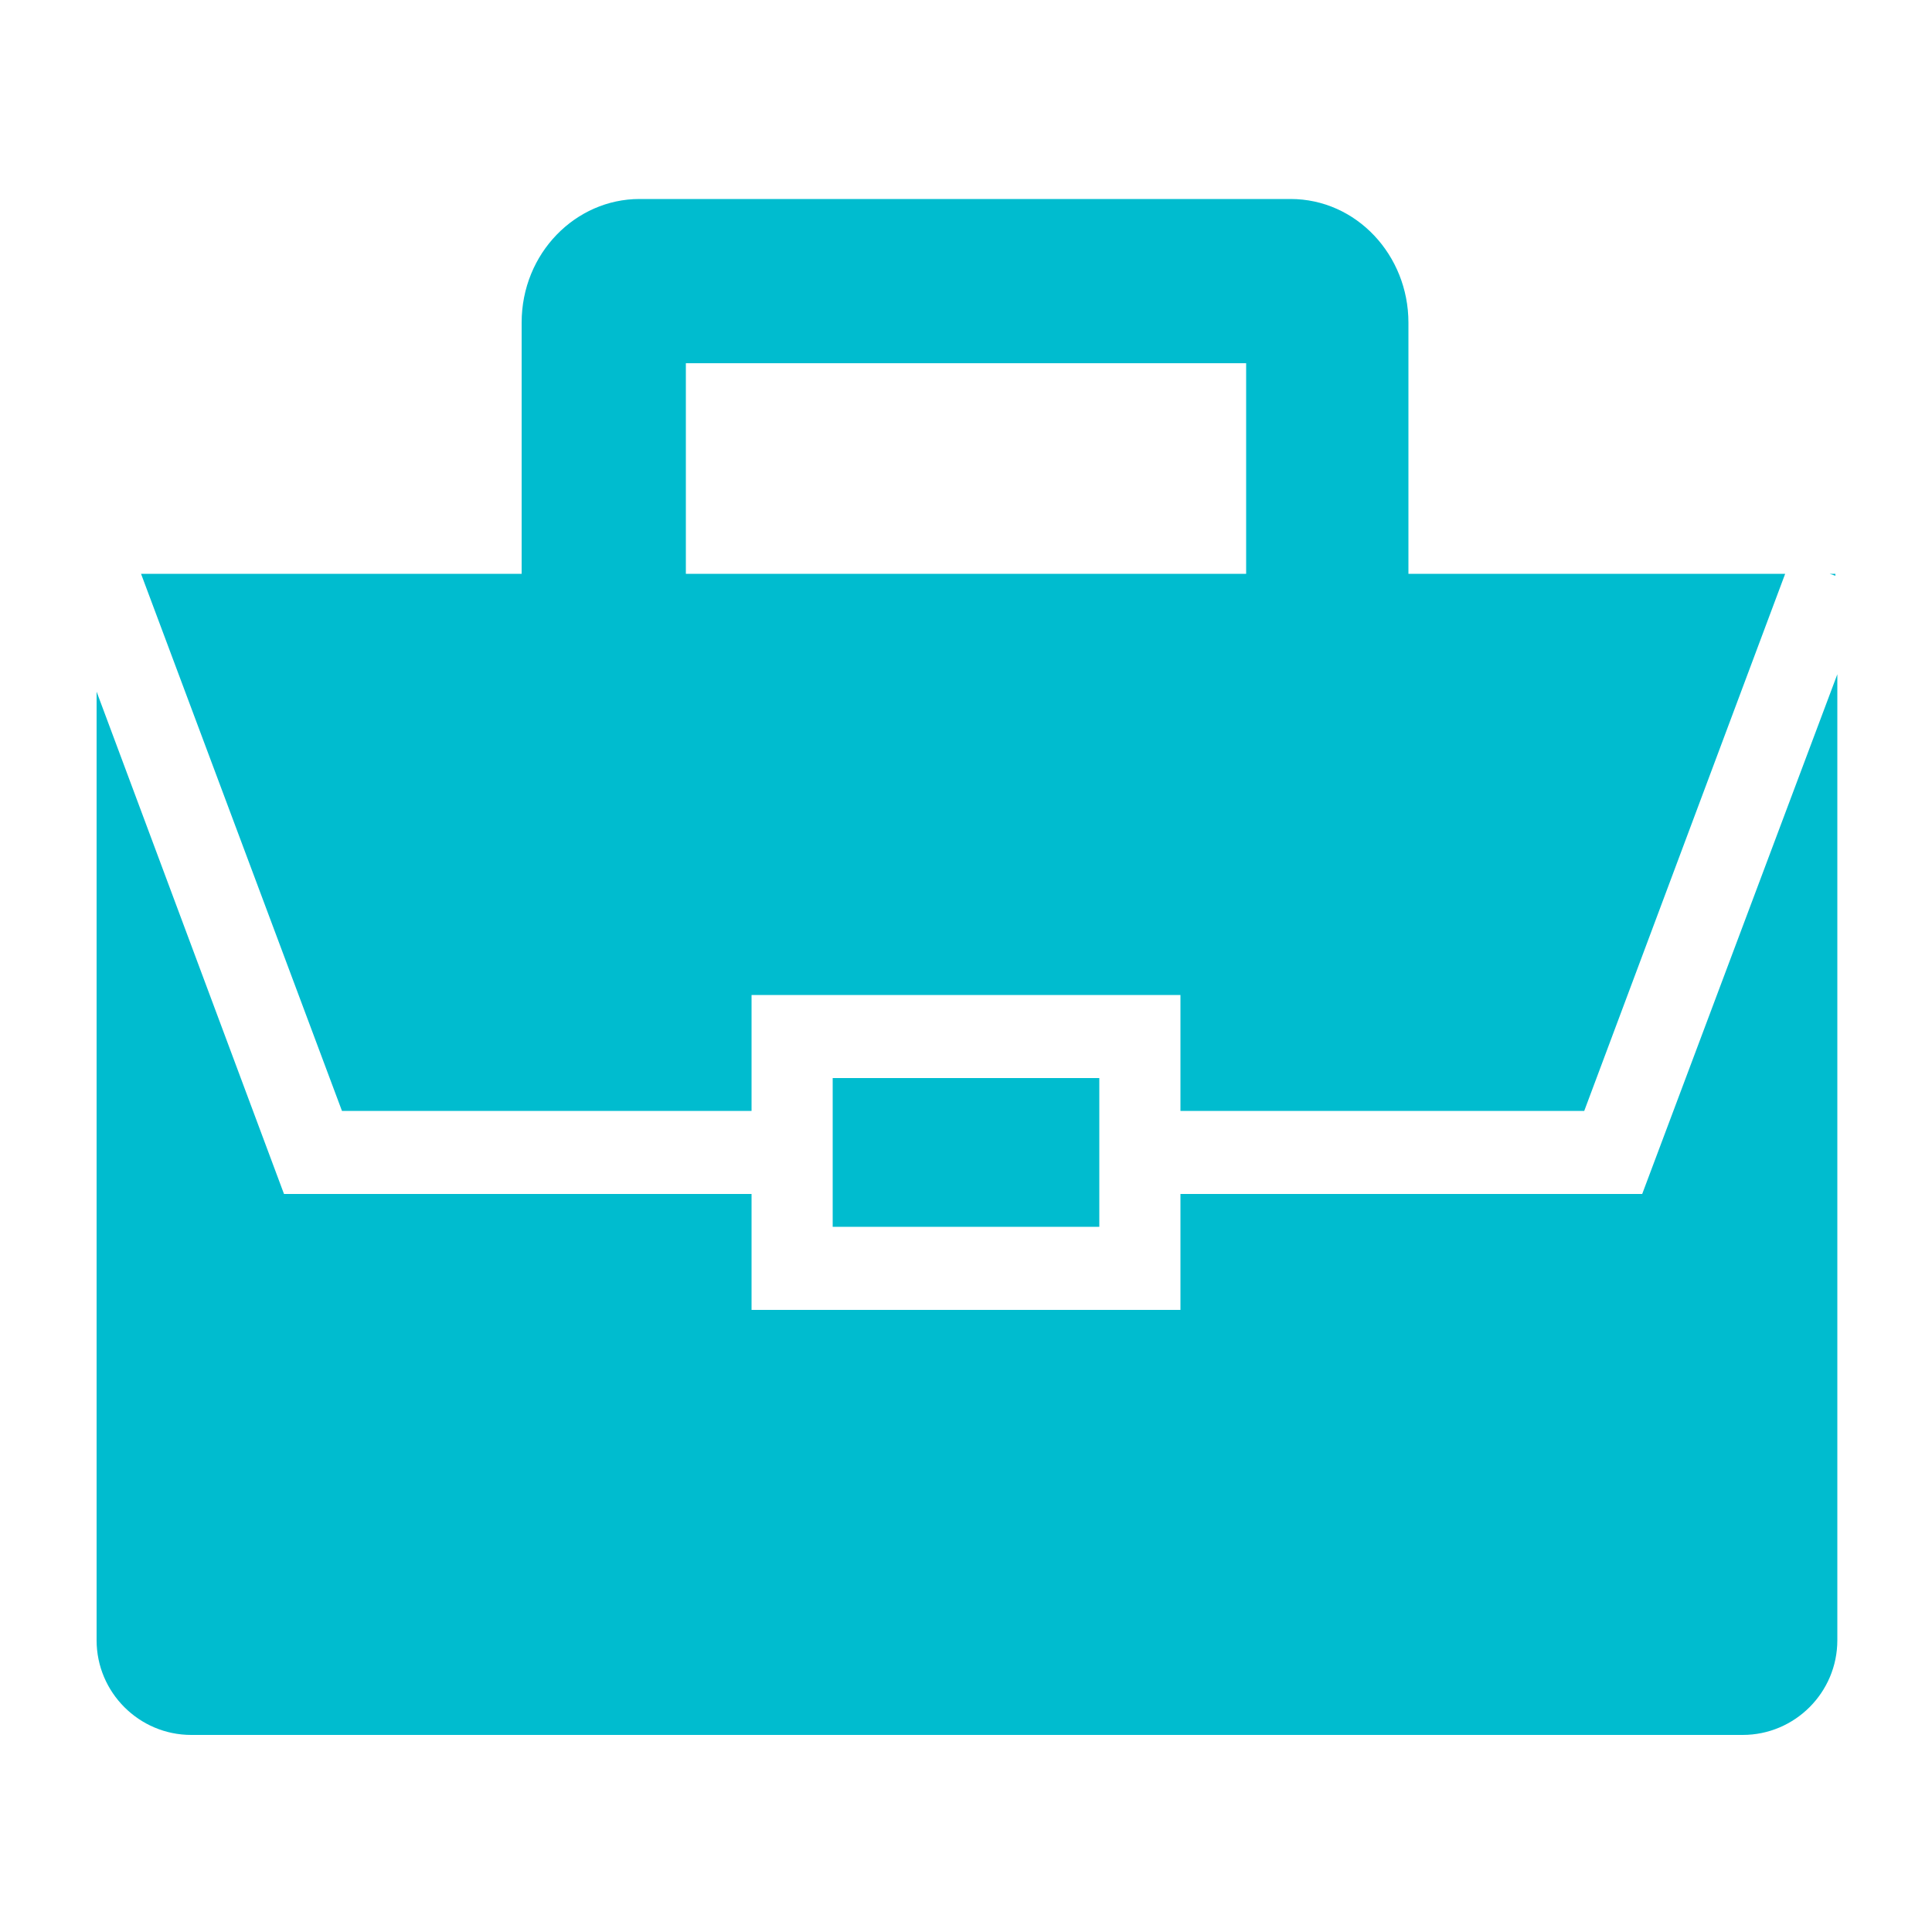 <?xml version="1.0" encoding="UTF-8"?>
<svg id="_レイヤー_1" data-name="レイヤー_1" xmlns="http://www.w3.org/2000/svg" version="1.1" viewBox="0 0 100 100">
  <!-- Generator: Adobe Illustrator 29.3.1, SVG Export Plug-In . SVG Version: 2.1.0 Build 151)  -->
  <defs>
    <style>
      .st0 {
        fill: none;
      }

      .st1 {
        fill: #00bccf;
      }
    </style>
  </defs>
  <rect class="st0" width="100" height="100"/>
  <g>
    <path class="st1" d="M73,31.2h-8.5v-12.4h-29v12.4h-8.5v-14.5c0-3.6,2.8-6.4,6.1-6.4h33.7c3.4,0,6.1,2.9,6.1,6.4v14.5Z"/>
    <g>
      <polygon class="st1" points="82 57.5 92.4 29.7 7.3 29.7 17.7 57.5 38.9 57.5 38.9 51.5 61.1 51.5 61.1 57.5 82 57.5"/>
      <polygon class="st1" points="43.1 61.8 43.1 63.5 56.9 63.5 56.9 61.8 56.9 57.5 56.9 55.8 43.1 55.8 43.1 57.5 43.1 61.8"/>
      <polygon class="st1" points="95 29.8 95 29.7 94.7 29.7 95 29.8"/>
      <path class="st1" d="M84.9,61.8h-23.8v6h-22.2v-6H14.7l-9.7-26v49.1c0,2.7,2.2,4.9,4.9,4.9h80.3c2.7,0,4.9-2.2,4.9-4.9v-50l-10.1,26.9Z"/>
      <polygon class="st1" points="5 29.7 5 29.7 5 29.7 5 29.7"/>
    </g>
  </g>
</svg>